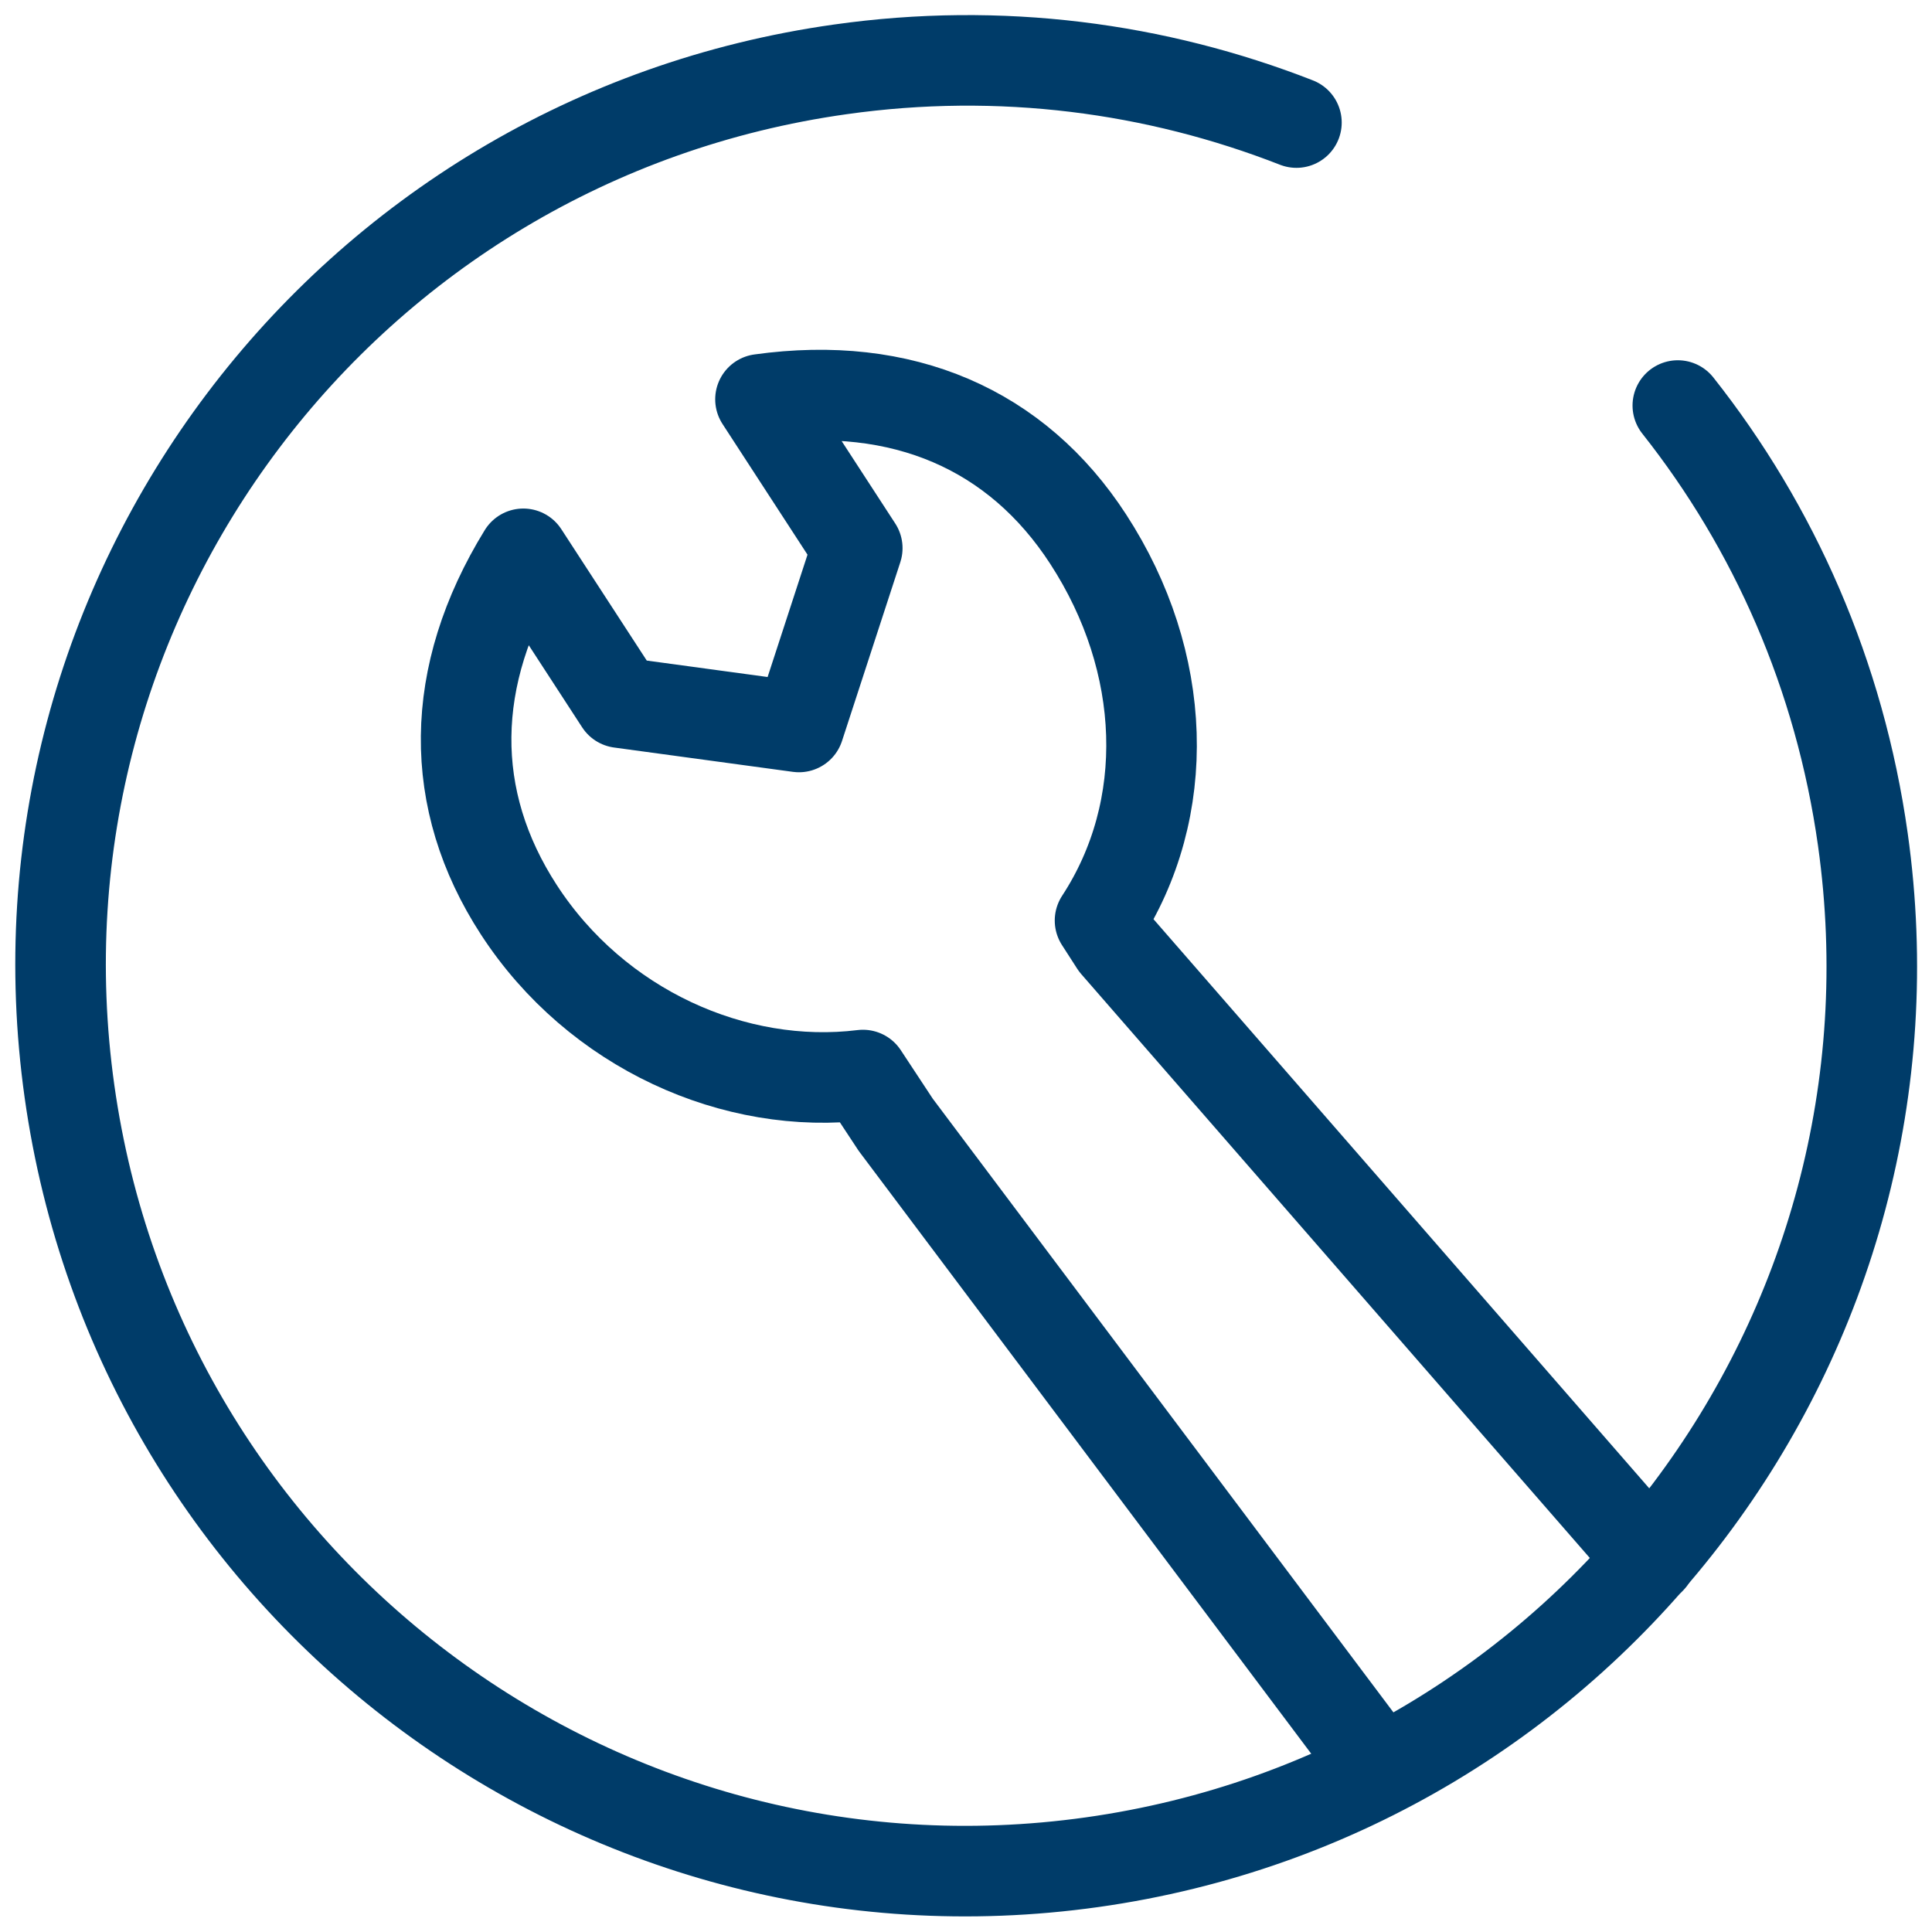 <?xml version="1.0" encoding="UTF-8"?> <svg xmlns="http://www.w3.org/2000/svg" width="32" height="32" viewBox="0 0 32 32" fill="none"><path d="M27.34 25.82L18.473 15.64L18.22 15.247C19.429 13.4 19.345 10.963 18.023 8.929C16.842 7.11 14.949 6.286 12.596 6.614L14.199 9.079L13.233 12.041L10.271 11.638L8.668 9.173C7.422 11.197 7.412 13.25 8.594 15.069C9.878 17.046 12.174 18.068 14.293 17.806L14.836 18.63L22.766 29.194" stroke="#003C69" stroke-width="1.5" stroke-linecap="round" stroke-linejoin="round"></path><path d="M27.79 6.717C29.384 8.732 30.471 11.179 30.855 13.906C32.008 22.108 26.291 29.691 18.089 30.844C9.887 31.997 2.304 26.279 1.151 18.077C-0.002 9.876 5.716 2.302 13.918 1.149C16.57 0.774 19.148 1.121 21.473 2.03" stroke="#003C69" stroke-width="1.5" stroke-miterlimit="10" stroke-linecap="round"></path></svg> 